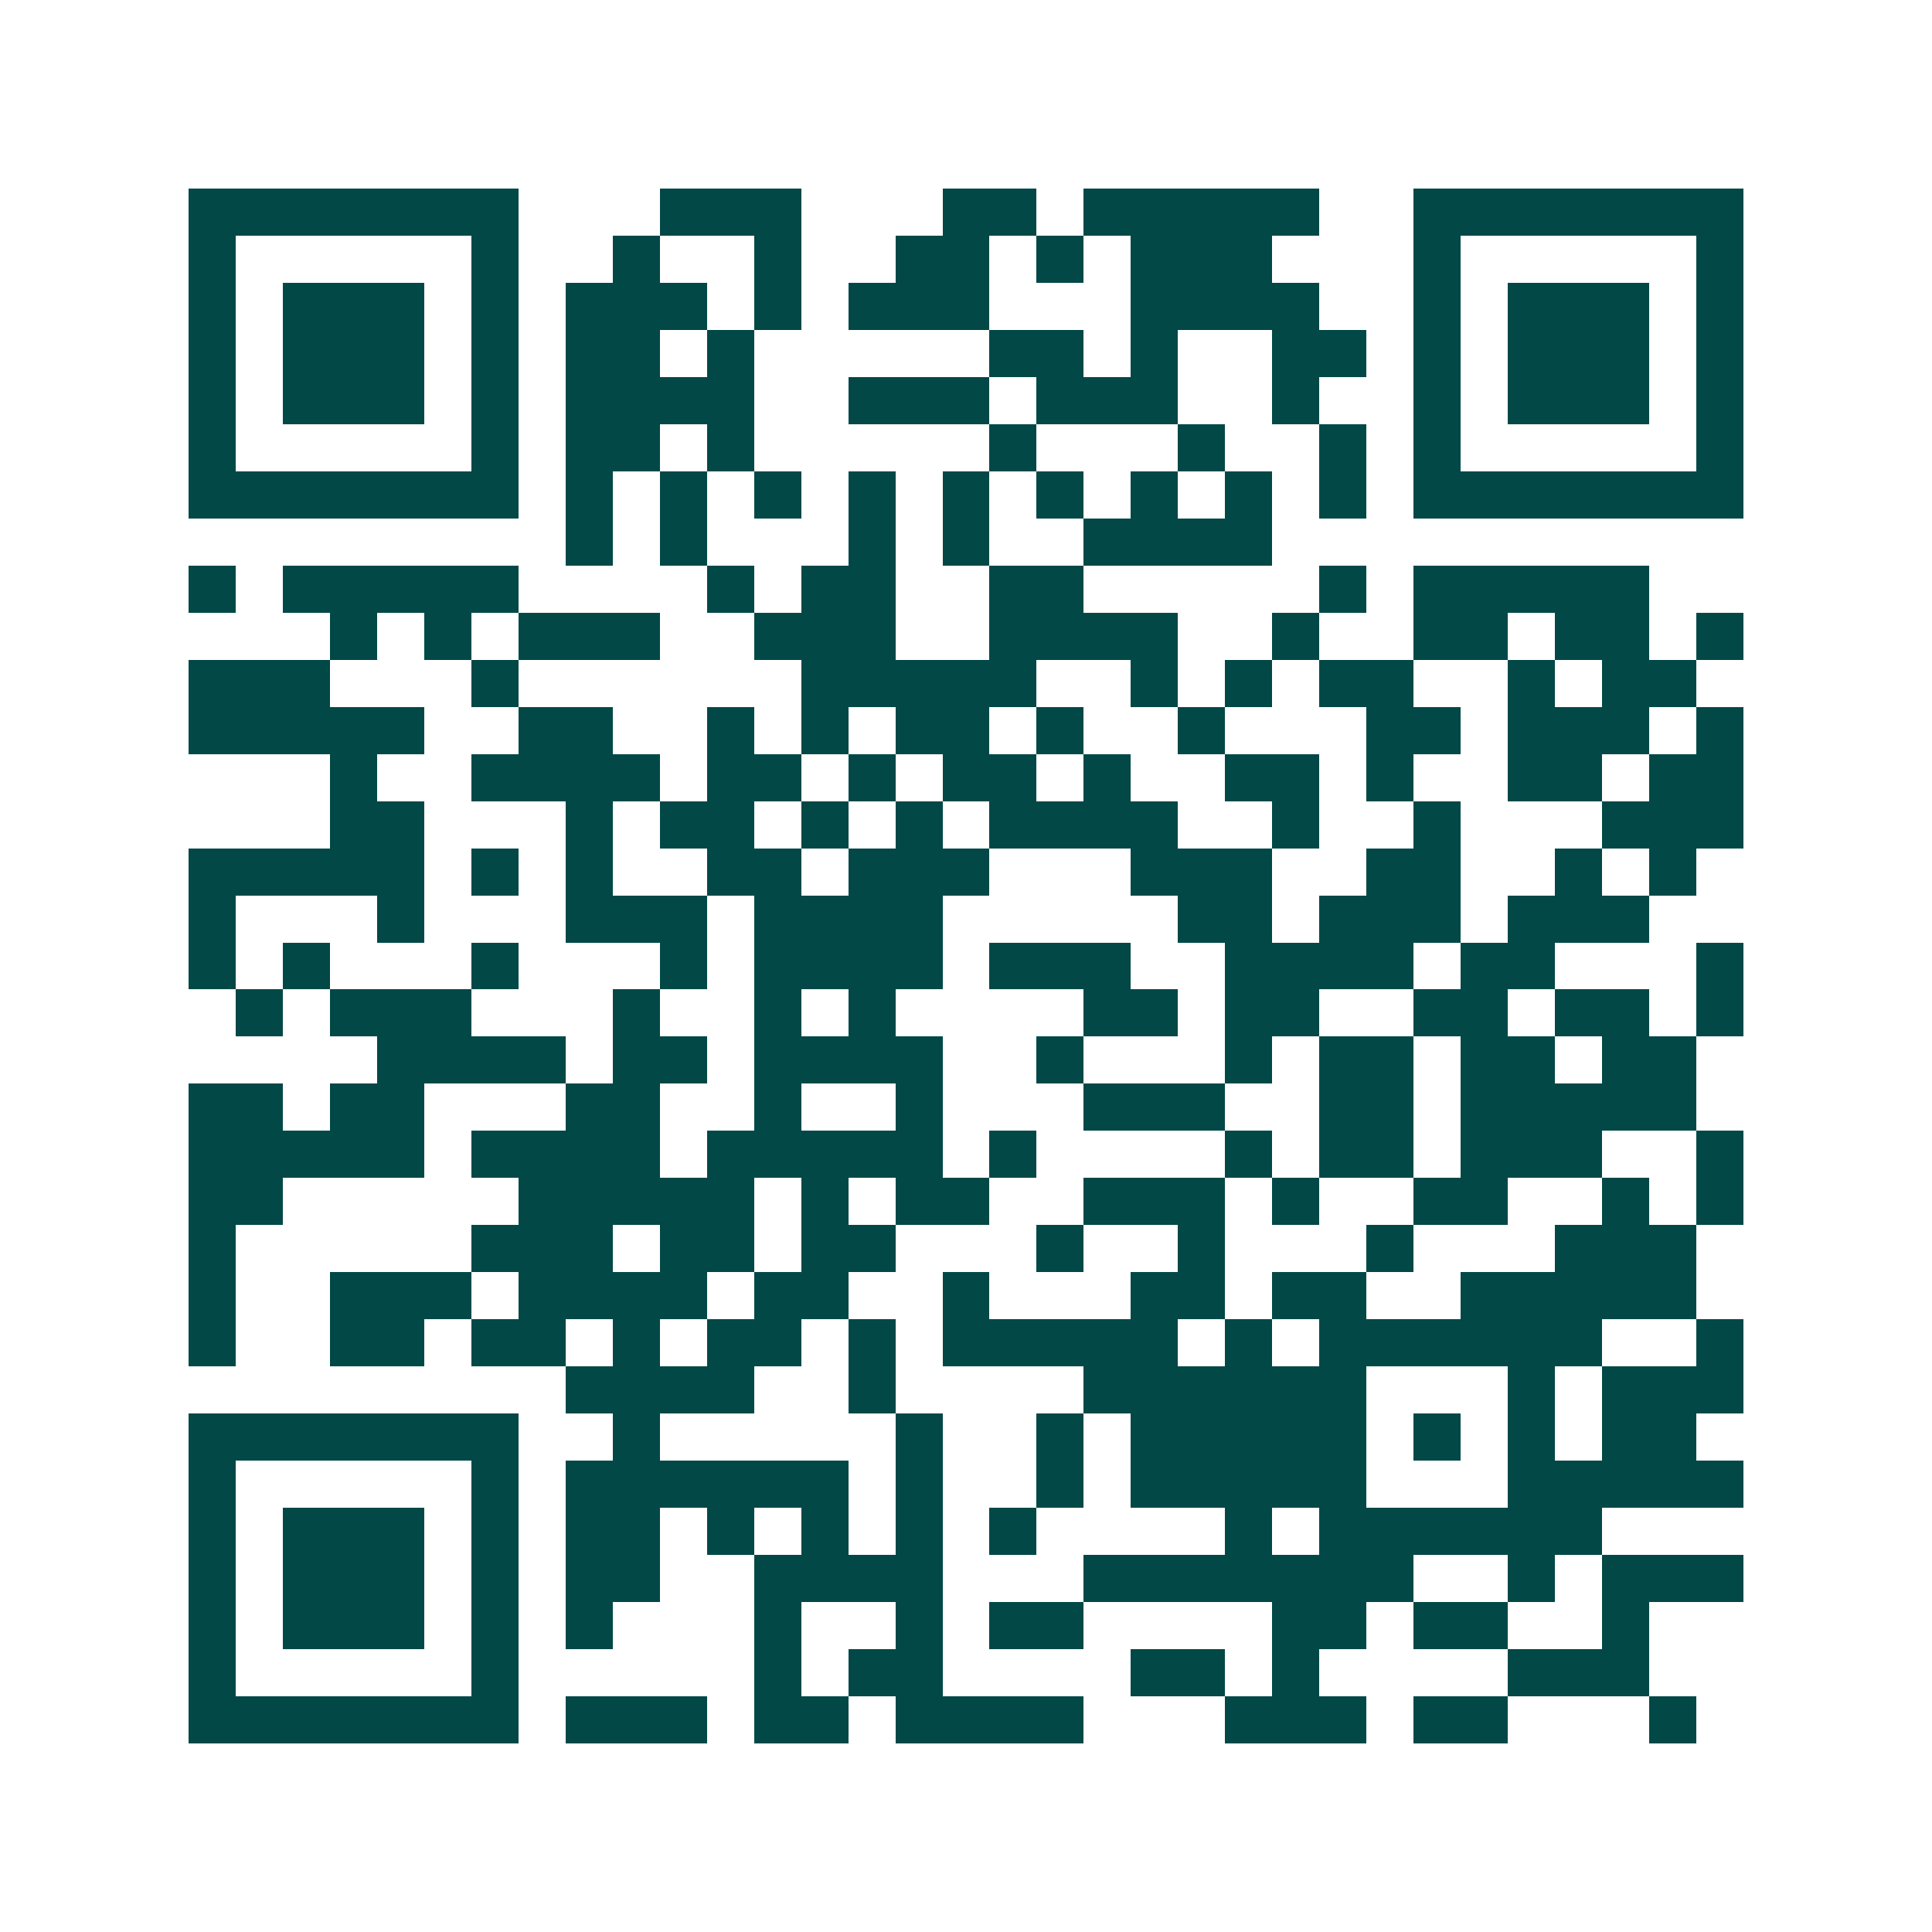 <svg xmlns="http://www.w3.org/2000/svg" width="200" height="200" viewBox="0 0 41 41" shape-rendering="crispEdges"><path fill="#ffffff" d="M0 0h41v41H0z"/><path stroke="#014847" d="M4 4.5h7m3 0h3m3 0h2m1 0h5m2 0h7M4 5.5h1m5 0h1m2 0h1m2 0h1m2 0h2m1 0h1m1 0h3m3 0h1m5 0h1M4 6.5h1m1 0h3m1 0h1m1 0h3m1 0h1m1 0h3m3 0h4m2 0h1m1 0h3m1 0h1M4 7.5h1m1 0h3m1 0h1m1 0h2m1 0h1m5 0h2m1 0h1m2 0h2m1 0h1m1 0h3m1 0h1M4 8.5h1m1 0h3m1 0h1m1 0h4m2 0h3m1 0h3m2 0h1m2 0h1m1 0h3m1 0h1M4 9.5h1m5 0h1m1 0h2m1 0h1m5 0h1m3 0h1m2 0h1m1 0h1m5 0h1M4 10.5h7m1 0h1m1 0h1m1 0h1m1 0h1m1 0h1m1 0h1m1 0h1m1 0h1m1 0h1m1 0h7M12 11.5h1m1 0h1m3 0h1m1 0h1m2 0h4M4 12.5h1m1 0h5m4 0h1m1 0h2m2 0h2m5 0h1m1 0h5M7 13.5h1m1 0h1m1 0h3m2 0h3m2 0h4m2 0h1m2 0h2m1 0h2m1 0h1M4 14.5h3m3 0h1m6 0h5m2 0h1m1 0h1m1 0h2m2 0h1m1 0h2M4 15.5h5m2 0h2m2 0h1m1 0h1m1 0h2m1 0h1m2 0h1m3 0h2m1 0h3m1 0h1M7 16.5h1m2 0h4m1 0h2m1 0h1m1 0h2m1 0h1m2 0h2m1 0h1m2 0h2m1 0h2M7 17.5h2m3 0h1m1 0h2m1 0h1m1 0h1m1 0h4m2 0h1m2 0h1m3 0h3M4 18.5h5m1 0h1m1 0h1m2 0h2m1 0h3m3 0h3m2 0h2m2 0h1m1 0h1M4 19.5h1m3 0h1m3 0h3m1 0h4m5 0h2m1 0h3m1 0h3M4 20.5h1m1 0h1m3 0h1m3 0h1m1 0h4m1 0h3m2 0h4m1 0h2m3 0h1M5 21.5h1m1 0h3m3 0h1m2 0h1m1 0h1m4 0h2m1 0h2m2 0h2m1 0h2m1 0h1M8 22.5h4m1 0h2m1 0h4m2 0h1m3 0h1m1 0h2m1 0h2m1 0h2M4 23.5h2m1 0h2m3 0h2m2 0h1m2 0h1m3 0h3m2 0h2m1 0h5M4 24.5h5m1 0h4m1 0h5m1 0h1m4 0h1m1 0h2m1 0h3m2 0h1M4 25.5h2m5 0h5m1 0h1m1 0h2m2 0h3m1 0h1m2 0h2m2 0h1m1 0h1M4 26.5h1m5 0h3m1 0h2m1 0h2m3 0h1m2 0h1m3 0h1m3 0h3M4 27.5h1m2 0h3m1 0h4m1 0h2m2 0h1m3 0h2m1 0h2m2 0h5M4 28.5h1m2 0h2m1 0h2m1 0h1m1 0h2m1 0h1m1 0h5m1 0h1m1 0h6m2 0h1M12 29.5h4m2 0h1m4 0h6m3 0h1m1 0h3M4 30.5h7m2 0h1m5 0h1m2 0h1m1 0h5m1 0h1m1 0h1m1 0h2M4 31.5h1m5 0h1m1 0h6m1 0h1m2 0h1m1 0h5m3 0h5M4 32.5h1m1 0h3m1 0h1m1 0h2m1 0h1m1 0h1m1 0h1m1 0h1m4 0h1m1 0h6M4 33.5h1m1 0h3m1 0h1m1 0h2m2 0h4m3 0h7m2 0h1m1 0h3M4 34.5h1m1 0h3m1 0h1m1 0h1m3 0h1m2 0h1m1 0h2m4 0h2m1 0h2m2 0h1M4 35.5h1m5 0h1m5 0h1m1 0h2m4 0h2m1 0h1m4 0h3M4 36.5h7m1 0h3m1 0h2m1 0h4m3 0h3m1 0h2m3 0h1"/></svg>
